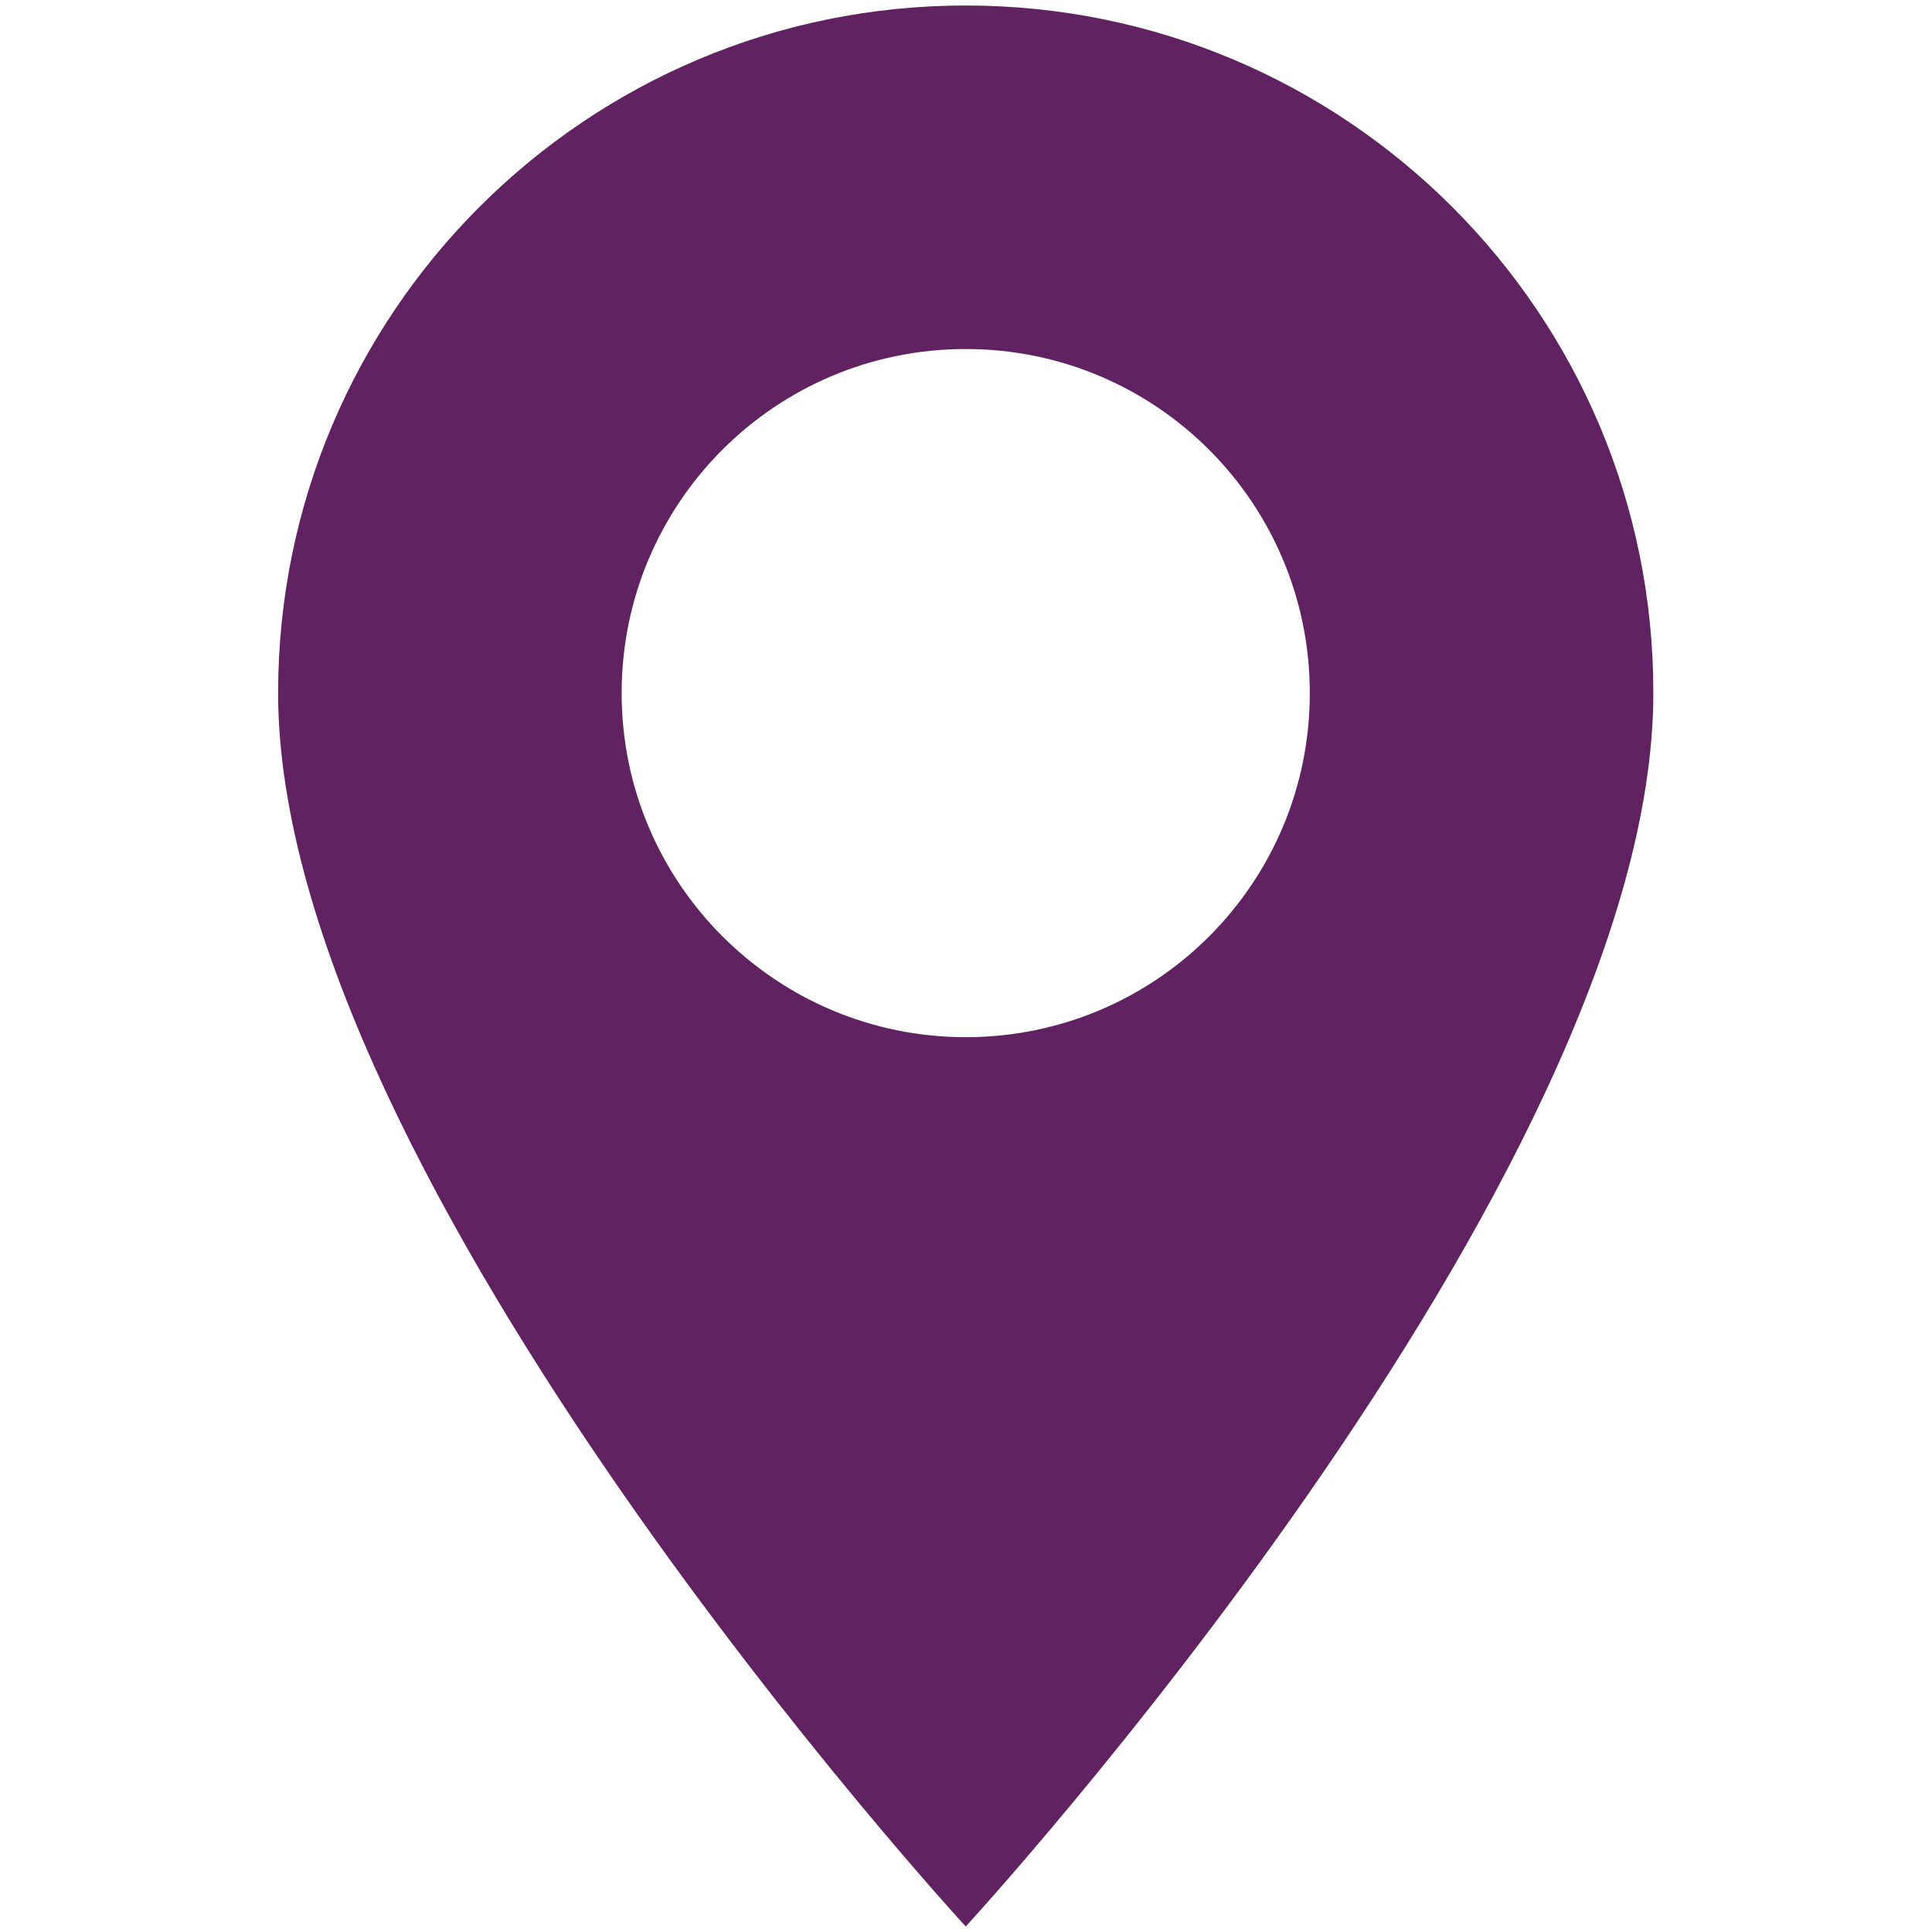 <?xml version="1.0" encoding="utf-8"?>
<!-- Generator: Adobe Illustrator 27.0.1, SVG Export Plug-In . SVG Version: 6.00 Build 0)  -->
<svg version="1.1" id="RÈteg_1" xmlns="http://www.w3.org/2000/svg" xmlns:xlink="http://www.w3.org/1999/xlink" x="0px" y="0px"
	 viewBox="0 0 351.5 351.5" style="enable-background:new 0 0 351.5 351.5;" xml:space="preserve">
<style type="text/css">
	.st0{fill:#612262;}
</style>
<path class="st0" d="M175.7,1C106.6,1,50.6,57,50.6,126.1c0,88.5,125.1,224.4,125.1,224.4s125.1-135.9,125.1-224.4
	C300.9,57,244.8,1,175.7,1z M175.7,188.7c-34.5,0-62.6-28-62.6-62.6s28-62.6,62.6-62.6s62.6,28,62.6,62.6S210.3,188.7,175.7,188.7z"
	/>
</svg>
